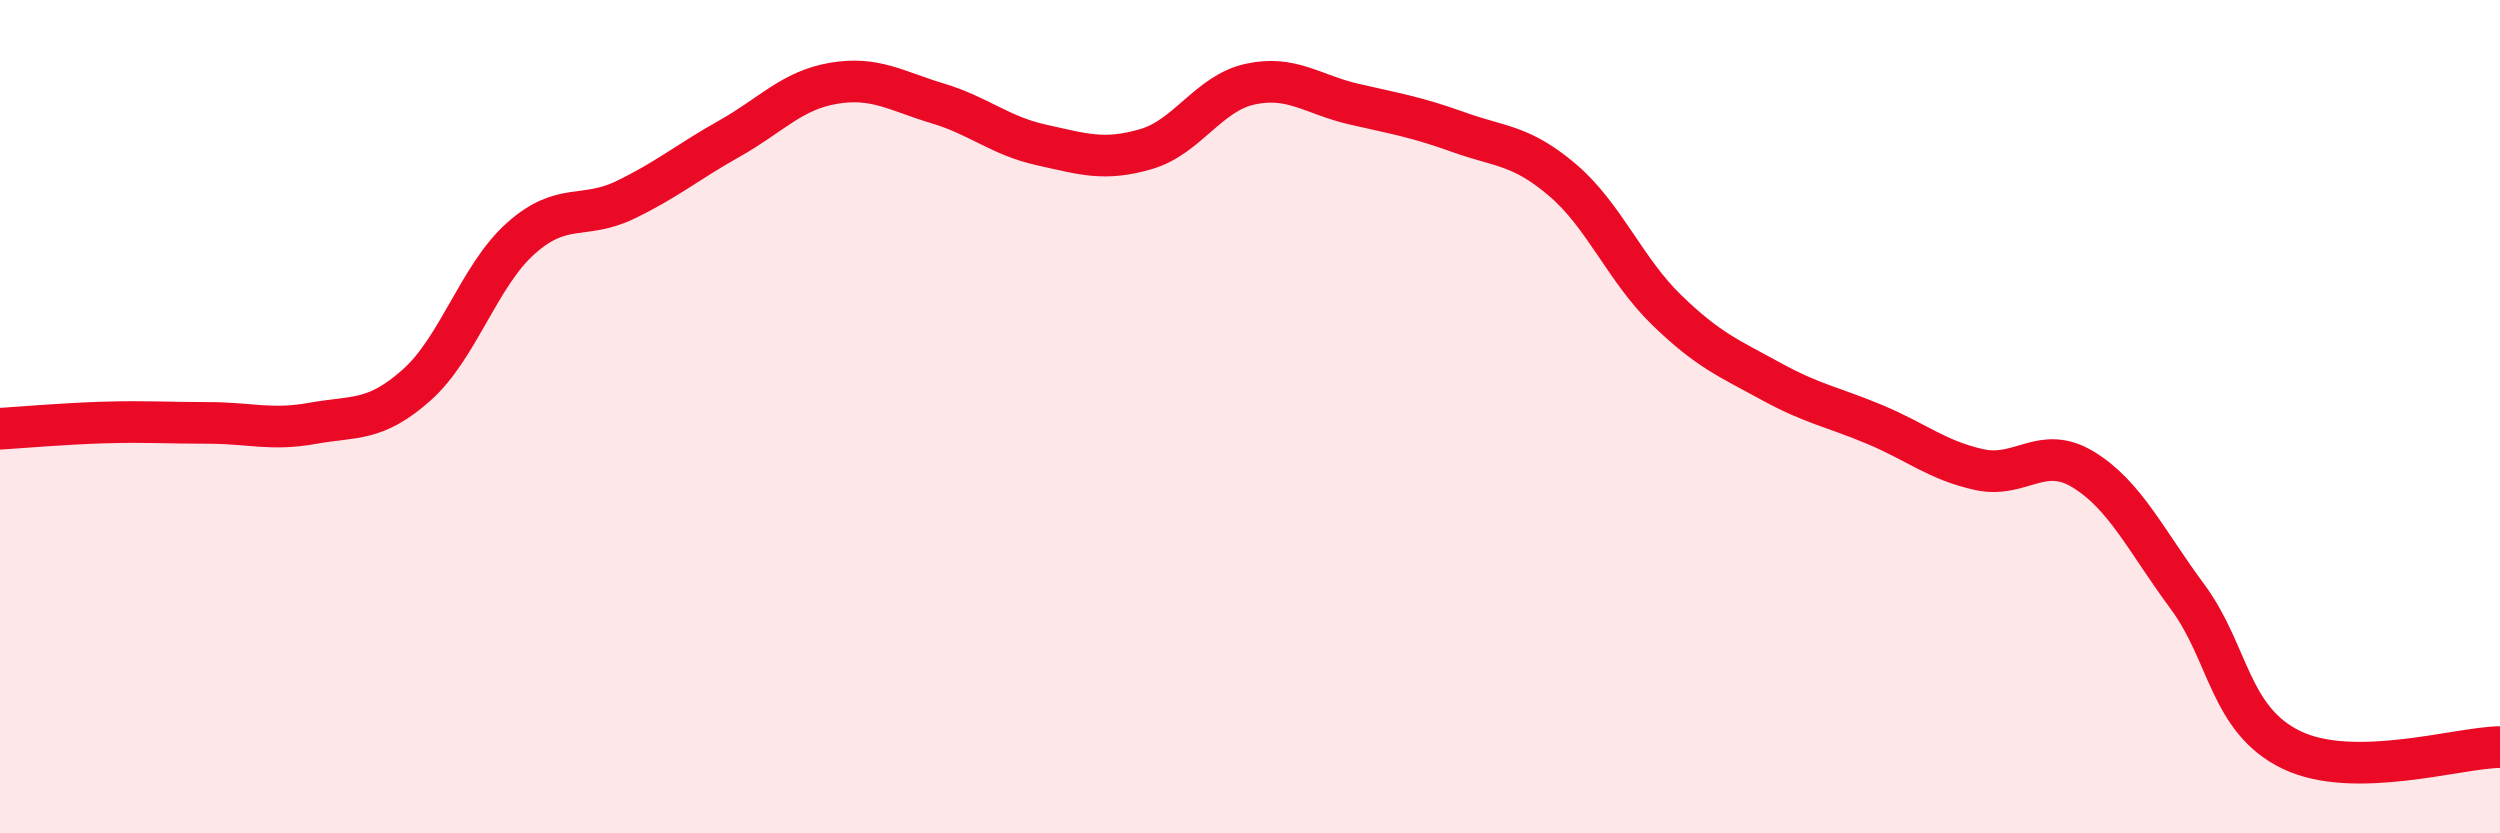 
    <svg width="60" height="20" viewBox="0 0 60 20" xmlns="http://www.w3.org/2000/svg">
      <path
        d="M 0,10.29 C 0.5,10.26 1.5,10.17 2.5,10.14 C 3.5,10.11 4,10.15 5,10.15 C 6,10.15 6.5,10.34 7.5,10.16 C 8.5,9.98 9,10.13 10,9.24 C 11,8.35 11.5,6.61 12.5,5.72 C 13.5,4.83 14,5.28 15,4.8 C 16,4.32 16.5,3.89 17.5,3.33 C 18.5,2.77 19,2.17 20,2 C 21,1.83 21.5,2.18 22.5,2.48 C 23.5,2.78 24,3.26 25,3.48 C 26,3.7 26.5,3.87 27.5,3.58 C 28.5,3.29 29,2.24 30,2.02 C 31,1.8 31.5,2.27 32.5,2.5 C 33.5,2.73 34,2.81 35,3.17 C 36,3.53 36.5,3.47 37.5,4.32 C 38.5,5.17 39,6.47 40,7.44 C 41,8.41 41.5,8.6 42.5,9.15 C 43.5,9.7 44,9.77 45,10.19 C 46,10.61 46.5,11.05 47.5,11.27 C 48.5,11.49 49,10.66 50,11.27 C 51,11.88 51.5,12.97 52.5,14.32 C 53.5,15.67 53.5,17.28 55,18 C 56.5,18.72 59,17.94 60,17.93L60 20L0 20Z"
        fill="#EB0A25"
        opacity="0.1"
        stroke-linecap="round"
        stroke-linejoin="round"
      />
      <path
        d="M 0,10.29 C 0.5,10.26 1.5,10.17 2.5,10.14 C 3.5,10.11 4,10.15 5,10.15 C 6,10.15 6.5,10.34 7.5,10.16 C 8.5,9.98 9,10.13 10,9.24 C 11,8.35 11.5,6.61 12.5,5.72 C 13.5,4.83 14,5.28 15,4.8 C 16,4.32 16.5,3.89 17.5,3.33 C 18.5,2.77 19,2.17 20,2 C 21,1.83 21.5,2.18 22.5,2.48 C 23.5,2.78 24,3.26 25,3.48 C 26,3.7 26.5,3.87 27.5,3.58 C 28.5,3.29 29,2.24 30,2.02 C 31,1.8 31.5,2.27 32.5,2.5 C 33.5,2.73 34,2.81 35,3.17 C 36,3.53 36.5,3.47 37.5,4.32 C 38.5,5.17 39,6.47 40,7.44 C 41,8.41 41.5,8.6 42.5,9.15 C 43.5,9.7 44,9.77 45,10.19 C 46,10.61 46.5,11.05 47.5,11.27 C 48.5,11.49 49,10.66 50,11.27 C 51,11.88 51.5,12.97 52.5,14.32 C 53.5,15.67 53.5,17.28 55,18 C 56.5,18.72 59,17.94 60,17.93"
        stroke="#EB0A25"
        stroke-width="1"
        fill="none"
        stroke-linecap="round"
        stroke-linejoin="round"
      />
    </svg>
  